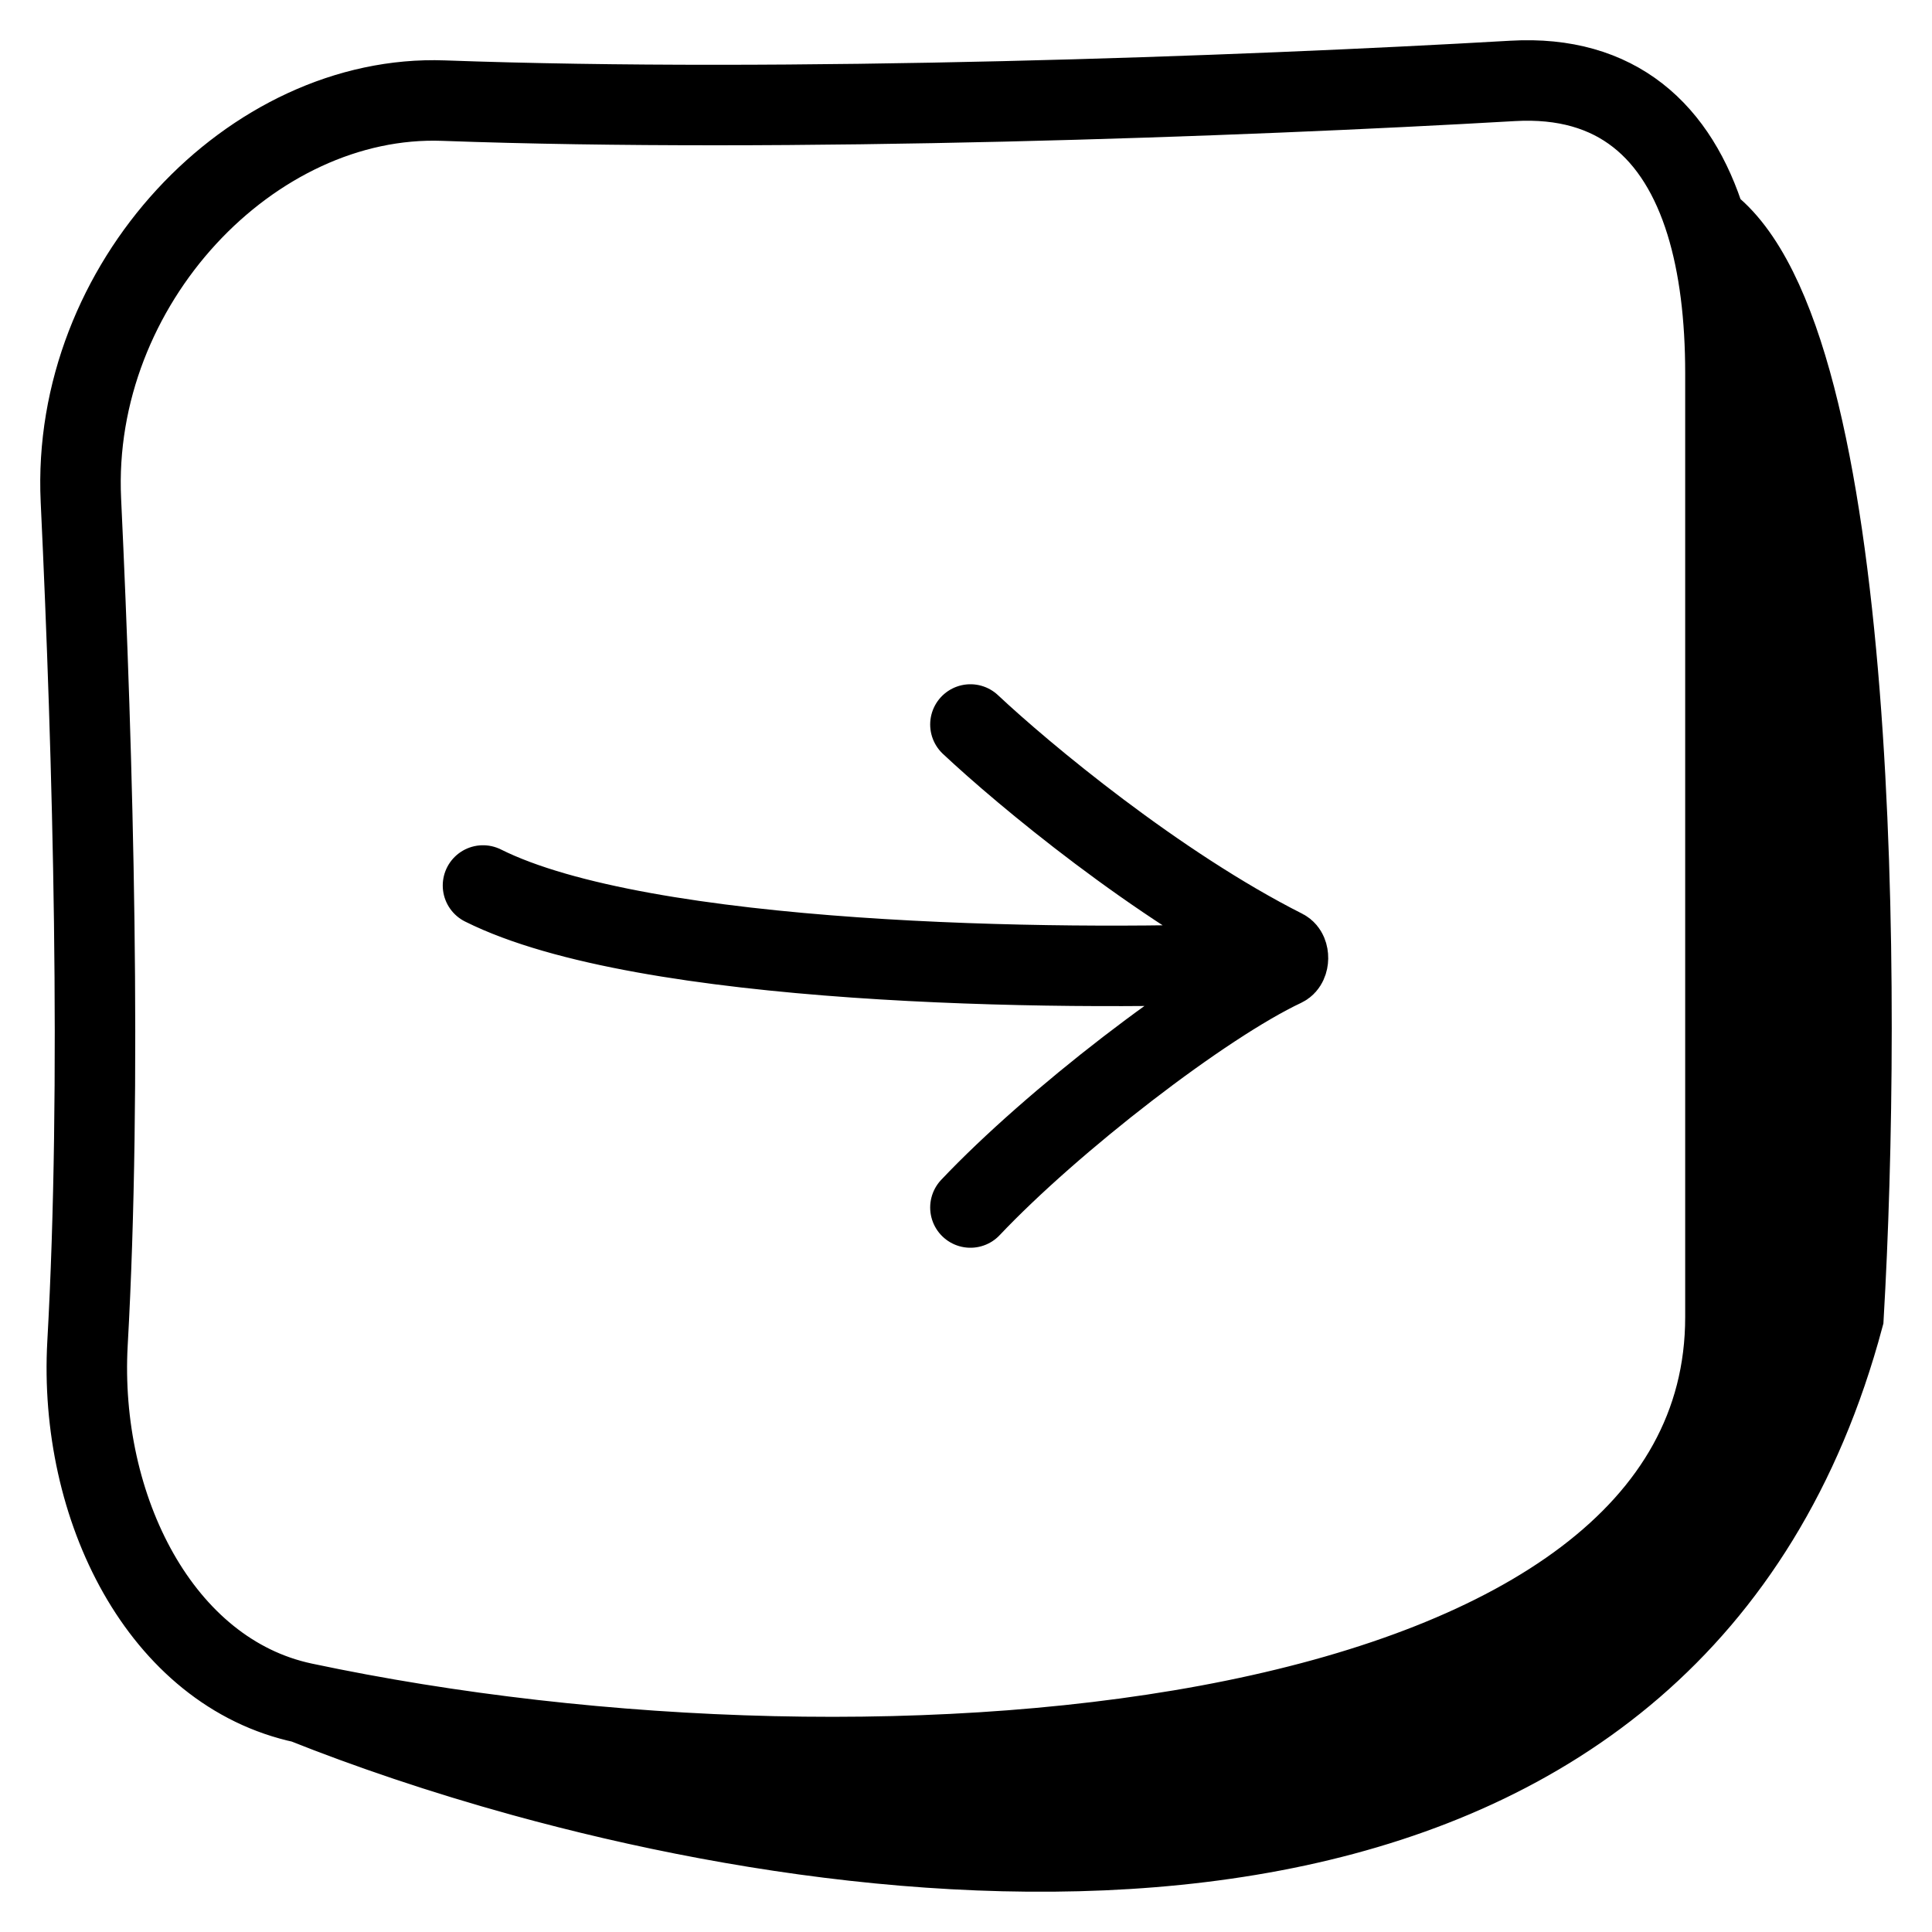 <svg width="24" height="24" viewBox="0 0 24 24" fill="none" xmlns="http://www.w3.org/2000/svg">
<path d="M3.771 21.155C11.049 22.698 21.434 21.777 21.434 16.361V4.634C21.434 3.94 21.358 3.305 21.192 2.768M3.771 21.155C1.993 20.778 0.974 18.726 1.087 16.688C1.267 13.479 1.157 9.431 1.005 6.215C0.878 3.528 3.129 1.163 5.51 1.25C9.766 1.405 15.377 1.202 18.791 1.005C20.086 0.931 20.841 1.634 21.192 2.768M3.771 21.155C4.566 21.472 5.492 21.788 6.5 22.066M21.192 2.768C23.11 4.182 23.13 12.419 22.9 16.361C20.848 24.019 12.306 23.666 6.5 22.066M21.192 2.768C21.761 4.512 22.72 9.672 22 16.361C21.28 23.049 11.367 22.951 6.5 22.066M12.055 9C12.711 9.616 14.368 10.997 15.952 11.797C16.017 11.83 16.015 11.975 15.949 12.006C14.945 12.478 13.071 13.926 12.055 15M15.556 11.967C13.134 12.061 8 12 6 11" stroke="black" stroke-linecap="round"/>
</svg>
